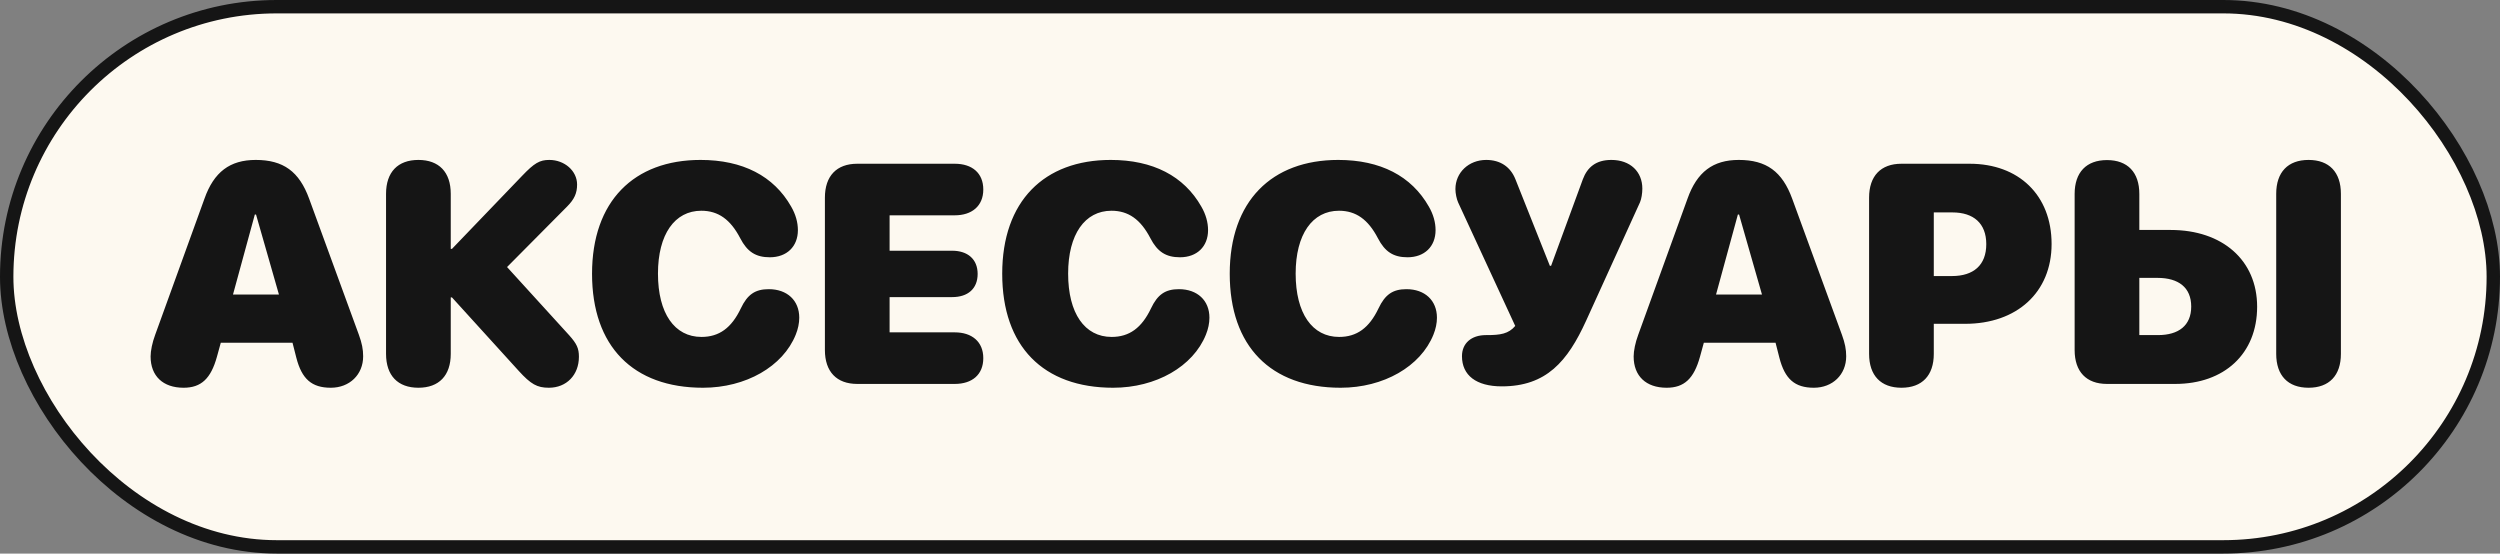 <?xml version="1.0" encoding="UTF-8"?> <svg xmlns="http://www.w3.org/2000/svg" width="280" height="62" viewBox="0 0 280 62" fill="none"><rect x="0" y="0" width="280" height="62" fill="#808080" stroke="none"/><rect x="0.75" y="0.75" width="278.5" height="60.5" rx="30.25" fill="#FDF9F0"></rect><rect x="0.75" y="0.75" width="278.5" height="60.5" rx="30.25" stroke="#151515" stroke-width="1.5"></rect><path d="M20.559 43.427C18.252 43.427 16.867 42.111 16.867 39.924C16.867 39.291 17.055 38.369 17.38 37.497L22.9 22.253C23.959 19.262 25.754 17.912 28.642 17.912C31.735 17.912 33.513 19.211 34.623 22.253L40.195 37.497C40.537 38.437 40.673 39.121 40.673 39.907C40.673 41.958 39.152 43.427 37.05 43.427C34.914 43.427 33.803 42.453 33.188 40.06L32.761 38.386H24.729L24.301 39.941C23.618 42.419 22.524 43.427 20.559 43.427ZM26.096 32.985H31.24L28.676 24.03H28.54L26.096 32.985ZM46.861 43.427C44.553 43.427 43.237 42.06 43.237 39.633V21.706C43.237 19.279 44.553 17.912 46.861 17.912C49.168 17.912 50.484 19.279 50.484 21.706V27.875H50.62L58.465 19.706C59.849 18.254 60.447 17.912 61.524 17.912C63.233 17.912 64.634 19.143 64.634 20.664C64.634 21.638 64.326 22.321 63.506 23.142L56.79 29.909L63.762 37.565C64.6 38.505 64.839 39.018 64.839 39.958C64.839 41.992 63.455 43.427 61.472 43.427C60.156 43.427 59.456 43.034 58.089 41.53L50.62 33.31H50.484V39.633C50.484 42.06 49.168 43.427 46.861 43.427ZM78.734 43.427C70.907 43.427 66.309 38.796 66.309 30.661C66.309 22.526 71.009 17.912 78.46 17.912C83.177 17.912 86.663 19.706 88.612 23.142C89.107 23.996 89.364 24.902 89.364 25.773C89.364 27.619 88.116 28.815 86.219 28.815C84.647 28.815 83.69 28.2 82.904 26.679C81.81 24.577 80.443 23.603 78.546 23.603C75.572 23.603 73.692 26.235 73.692 30.644C73.692 35.105 75.555 37.736 78.563 37.736C80.545 37.736 81.93 36.728 82.972 34.541C83.707 32.985 84.579 32.387 86.1 32.387C88.167 32.387 89.517 33.652 89.517 35.583C89.517 36.198 89.381 36.848 89.124 37.48C87.689 41.052 83.536 43.427 78.734 43.427ZM96.012 43C93.705 43 92.389 41.633 92.389 39.206V22.133C92.389 19.706 93.705 18.339 96.012 18.339H106.933C108.881 18.339 110.129 19.382 110.129 21.227C110.129 23.073 108.847 24.116 106.933 24.116H99.635V28.081H106.642C108.368 28.081 109.496 29.02 109.496 30.678C109.496 32.336 108.402 33.276 106.642 33.276H99.635V37.224H106.933C108.847 37.224 110.129 38.266 110.129 40.112C110.129 41.958 108.881 43 106.933 43H96.012ZM124.673 43.427C116.846 43.427 112.248 38.796 112.248 30.661C112.248 22.526 116.948 17.912 124.399 17.912C129.116 17.912 132.602 19.706 134.551 23.142C135.046 23.996 135.303 24.902 135.303 25.773C135.303 27.619 134.055 28.815 132.158 28.815C130.586 28.815 129.629 28.2 128.843 26.679C127.749 24.577 126.382 23.603 124.485 23.603C121.511 23.603 119.631 26.235 119.631 30.644C119.631 35.105 121.494 37.736 124.502 37.736C126.484 37.736 127.868 36.728 128.911 34.541C129.646 32.985 130.517 32.387 132.038 32.387C134.106 32.387 135.456 33.652 135.456 35.583C135.456 36.198 135.32 36.848 135.063 37.48C133.628 41.052 129.475 43.427 124.673 43.427ZM150.154 43.427C142.327 43.427 137.73 38.796 137.73 30.661C137.73 22.526 142.43 17.912 149.881 17.912C154.598 17.912 158.084 19.706 160.032 23.142C160.528 23.996 160.784 24.902 160.784 25.773C160.784 27.619 159.537 28.815 157.64 28.815C156.067 28.815 155.11 28.2 154.324 26.679C153.23 24.577 151.863 23.603 149.966 23.603C146.993 23.603 145.113 26.235 145.113 30.644C145.113 35.105 146.976 37.736 149.983 37.736C151.966 37.736 153.35 36.728 154.393 34.541C155.127 32.985 155.999 32.387 157.52 32.387C159.588 32.387 160.938 33.652 160.938 35.583C160.938 36.198 160.801 36.848 160.545 37.48C159.109 41.052 154.957 43.427 150.154 43.427ZM168.202 43.273C165.348 43.273 163.741 42.043 163.741 39.89C163.741 38.454 164.784 37.531 166.425 37.531H166.527C168.031 37.531 168.954 37.395 169.706 36.506L163.314 22.68C163.143 22.304 163.007 21.655 163.007 21.176C163.007 19.331 164.493 17.912 166.459 17.912C168.048 17.912 169.176 18.698 169.723 20.065L173.585 29.773H173.722L177.277 20.082C177.789 18.715 178.763 17.912 180.472 17.912C182.592 17.912 183.942 19.228 183.942 21.125C183.942 21.655 183.839 22.287 183.685 22.646L177.635 35.942C175.568 40.471 173.192 43.273 168.202 43.273ZM186.66 43.427C184.352 43.427 182.968 42.111 182.968 39.924C182.968 39.291 183.156 38.369 183.481 37.497L189.001 22.253C190.06 19.262 191.855 17.912 194.743 17.912C197.836 17.912 199.614 19.211 200.725 22.253L206.296 37.497C206.638 38.437 206.774 39.121 206.774 39.907C206.774 41.958 205.253 43.427 203.151 43.427C201.015 43.427 199.904 42.453 199.289 40.06L198.862 38.386H190.829L190.402 39.941C189.719 42.419 188.625 43.427 186.66 43.427ZM192.197 32.985H197.341L194.777 24.03H194.641L192.197 32.985ZM212.962 43.427C210.654 43.427 209.338 42.06 209.338 39.633V22.133C209.338 19.706 210.654 18.339 212.962 18.339H220.601C226.087 18.339 229.778 21.843 229.778 27.329C229.778 32.763 225.864 36.267 220.105 36.267H216.585V39.633C216.585 42.06 215.269 43.427 212.962 43.427ZM216.585 30.918H218.618C221.028 30.918 222.463 29.704 222.463 27.346C222.463 25.004 221.028 23.791 218.67 23.791H216.585V30.918ZM258.558 43.427C256.251 43.427 254.935 42.06 254.935 39.633V21.706C254.935 19.279 256.251 17.912 258.558 17.912C260.865 17.912 262.181 19.279 262.181 21.706V39.633C262.181 42.06 260.865 43.427 258.558 43.427ZM235.982 43C233.675 43 232.359 41.633 232.359 39.206V21.723C232.359 19.296 233.675 17.929 235.982 17.929C238.289 17.929 239.605 19.296 239.605 21.723V25.756H243.126C248.885 25.756 252.799 29.123 252.799 34.352C252.799 39.633 249.107 43 243.621 43H235.982ZM239.605 37.531H241.69C244.014 37.531 245.416 36.455 245.416 34.335C245.416 32.199 243.997 31.123 241.639 31.123H239.605V37.531Z" fill="#151515"></path></svg> 